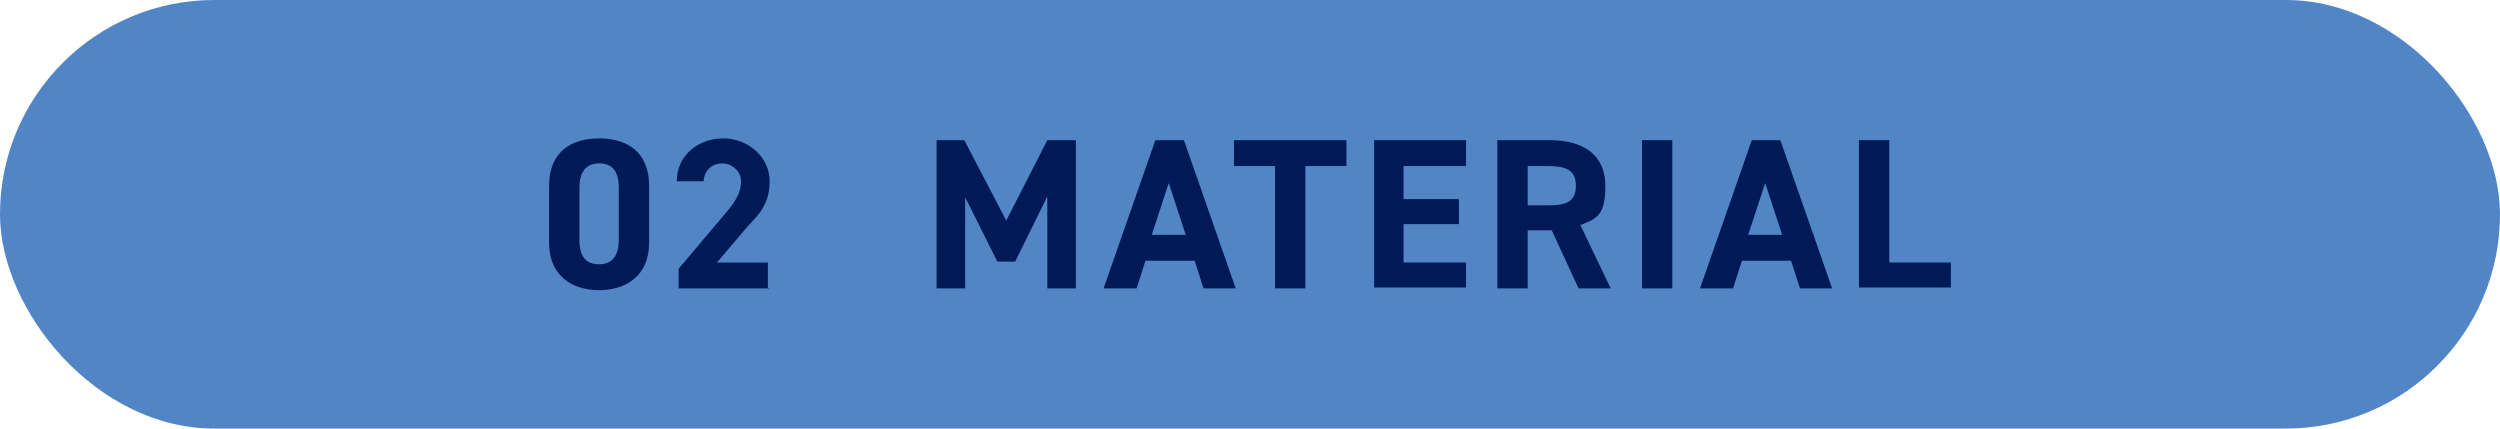 <?xml version="1.0" encoding="UTF-8"?><svg id="_レイヤー_1" xmlns="http://www.w3.org/2000/svg" viewBox="0 0 280 48"><defs><style>.cls-1{fill:#5185c5;}.cls-1,.cls-2{stroke-width:0px;}.cls-2{fill:#001a57;}</style></defs><rect class="cls-1" x="0" y="0" width="280" height="48" rx="24" ry="24"/><path class="cls-2" d="m72.7,27.2c0,3.7-2.6,5.3-5.6,5.3s-5.6-1.6-5.6-5.3v-6.4c0-3.9,2.6-5.3,5.6-5.3s5.6,1.4,5.6,5.3v6.5Zm-5.6-8.9c-1.5,0-2.2,1-2.2,2.7v5.9c0,1.8.7,2.7,2.2,2.7s2.2-1,2.2-2.7v-5.9c0-1.8-.7-2.7-2.2-2.7Z"/><path class="cls-2" d="m86.2,32.3h-10.2v-2.2l5.5-6.5c1-1.2,1.5-2.2,1.5-3.3s-1-2-2.1-2-2,.7-2.1,2h-3c0-2.9,2.4-4.8,5.2-4.8s5.2,2.1,5.2,4.8-1.4,3.9-2.5,5.1l-3.4,4h5.7v2.8Z"/><path class="cls-2" d="m112.7,24.7l4.6-9h3.2v16.6h-3.2v-10.3l-3.6,7.3h-2l-3.6-7.2v10.2h-3.2V15.7h3.1l4.7,9Z"/><path class="cls-2" d="m123.6,32.3l5.8-16.6h3.2l5.8,16.6h-3.6l-1-3.1h-5.5l-1,3.1h-3.6Zm5.5-6h3.7l-1.9-5.8-1.9,5.8Z"/><path class="cls-2" d="m150.8,15.7v2.9h-4.6v13.7h-3.4v-13.7h-4.6v-2.9h12.5Z"/><path class="cls-2" d="m164.2,15.7v2.9h-7v3.7h6.2v2.8h-6.2v4.3h7v2.8h-10.3V15.7h10.3Z"/><path class="cls-2" d="m176.8,32.3l-3-6.5h-2.7v6.5h-3.4V15.7h5.9c3.8,0,6.2,1.7,6.2,5.1s-1,3.7-2.8,4.4l3.4,7.1h-3.7Zm-3.4-9.3c2,0,3.1-.4,3.1-2.2s-1.2-2.2-3.1-2.2h-2.3v4.4h2.3Z"/><path class="cls-2" d="m187.3,32.3h-3.4V15.7h3.4v16.6Z"/><path class="cls-2" d="m190.4,32.3l5.8-16.6h3.2l5.8,16.6h-3.6l-1-3.1h-5.5l-1,3.1h-3.6Zm5.5-6h3.7l-1.9-5.8-1.9,5.8Z"/><path class="cls-2" d="m211.5,29.4h7v2.8h-10.3V15.7h3.4v13.7Z"/></svg>